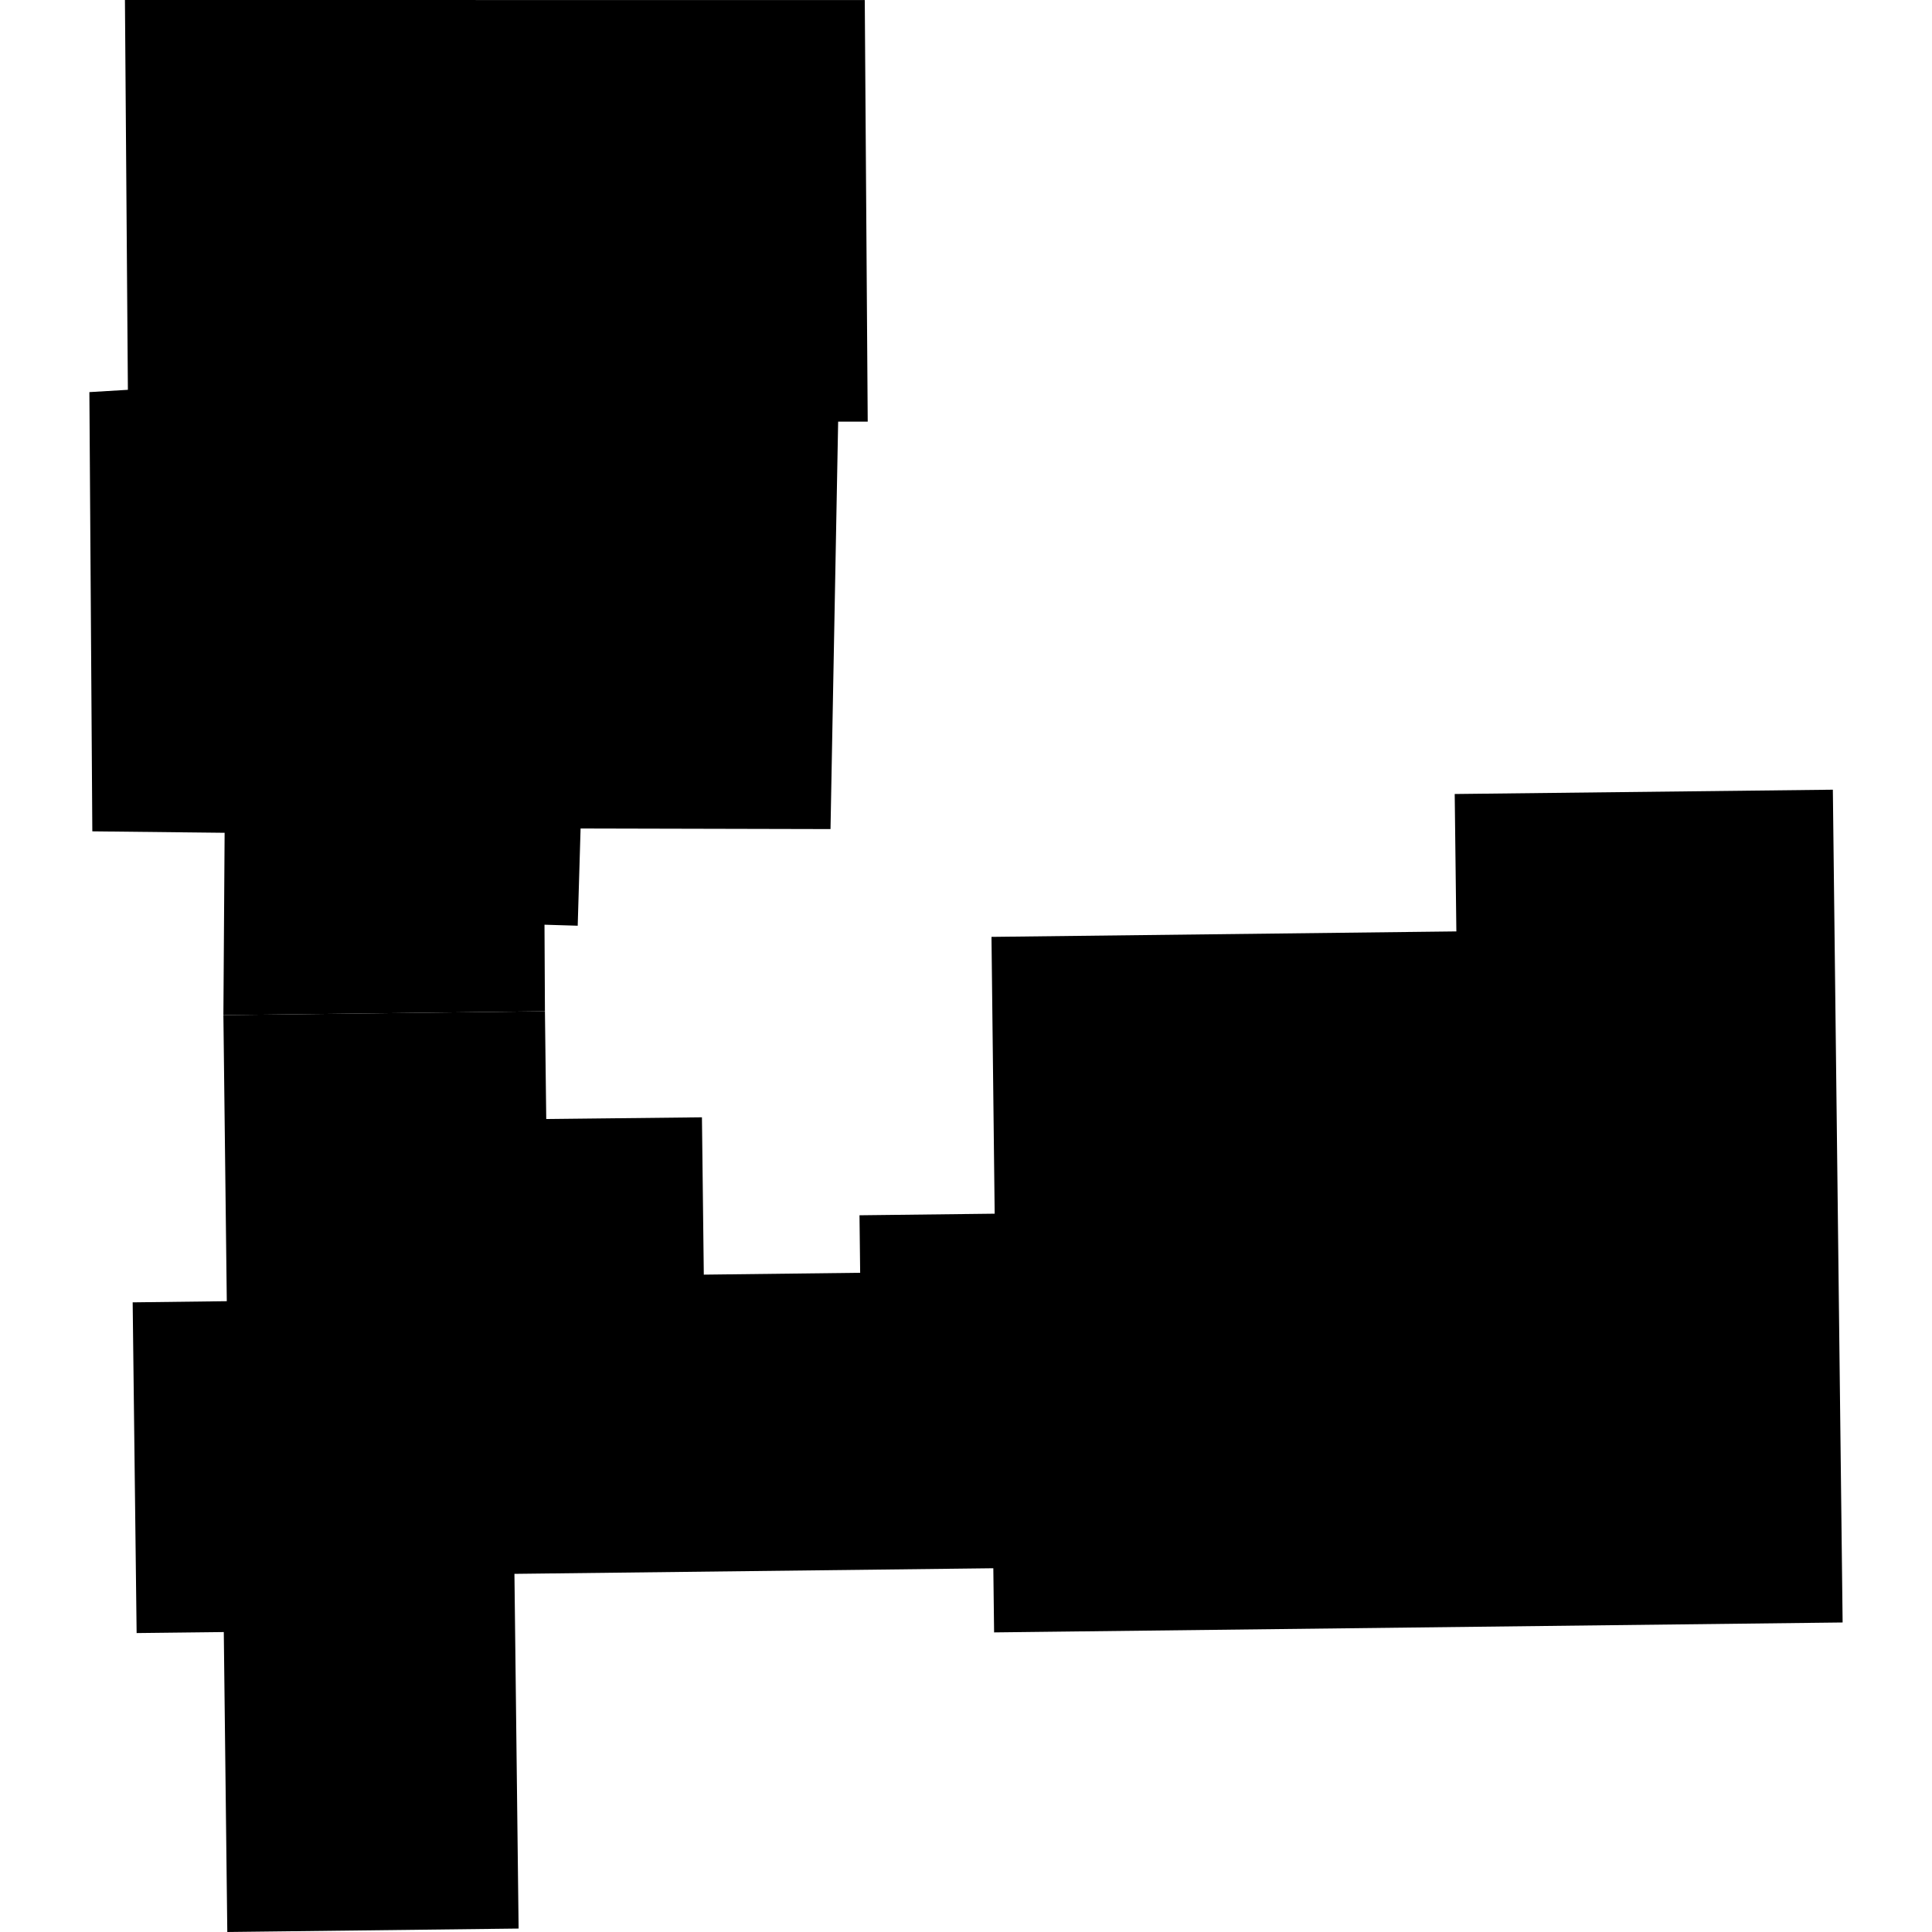 <?xml version="1.0" encoding="utf-8" standalone="no"?>
<!DOCTYPE svg PUBLIC "-//W3C//DTD SVG 1.1//EN"
  "http://www.w3.org/Graphics/SVG/1.1/DTD/svg11.dtd">
<!-- Created with matplotlib (https://matplotlib.org/) -->
<svg height="288pt" version="1.1" viewBox="0 0 288 288" width="288pt" xmlns="http://www.w3.org/2000/svg" xmlns:xlink="http://www.w3.org/1999/xlink">
 <defs>
  <style type="text/css">
*{stroke-linecap:butt;stroke-linejoin:round;}
  </style>
 </defs>
 <g id="figure_1">
  <g id="patch_1">
   <path d="M 0 288 
L 288 288 
L 288 0 
L 0 0 
z
" style="fill:none;opacity:0;"/>
  </g>
  <g id="axes_1">
   <g id="PatchCollection_1">
    <path clip-path="url(#pb2f259da04)" d="M 33.301 151.323 
L 81.232 150.745 
L 81.428 166.812 
L 104.637 166.555 
L 104.915 190.009 
L 128.223 189.731 
L 128.124 181.159 
L 148.274 180.923 
L 147.799 139.658 
L 217.097 138.843 
L 216.851 118.361 
L 273.22 117.718 
L 274.677 241.86 
L 148.188 243.339 
L 148.073 233.776 
L 76.686 234.612 
L 77.308 287.486 
L 33.884 288 
L 33.36 243.288 
L 20.366 243.438 
L 19.777 194.139 
L 33.808 193.967 
L 33.301 151.323 
"/>
    <path clip-path="url(#pb2f259da04)" d="M 18.624 0 
L 19.064 58.108 
L 13.323 58.452 
L 13.762 123.926 
L 33.484 124.143 
L 33.301 151.323 
L 81.232 150.745 
L 81.167 137.844 
L 86.118 137.995 
L 86.547 123.501 
L 123.802 123.589 
L 124.941 62.854 
L 129.349 62.854 
L 128.909 0.008 
L 18.624 0 
"/>
   </g>
  </g>
 </g>
 <defs>
  <clipPath id="pb2f259da04">
   <rect height="288" width="261.354" x="13.323" y="0"/>
  </clipPath>
 </defs>
</svg>
